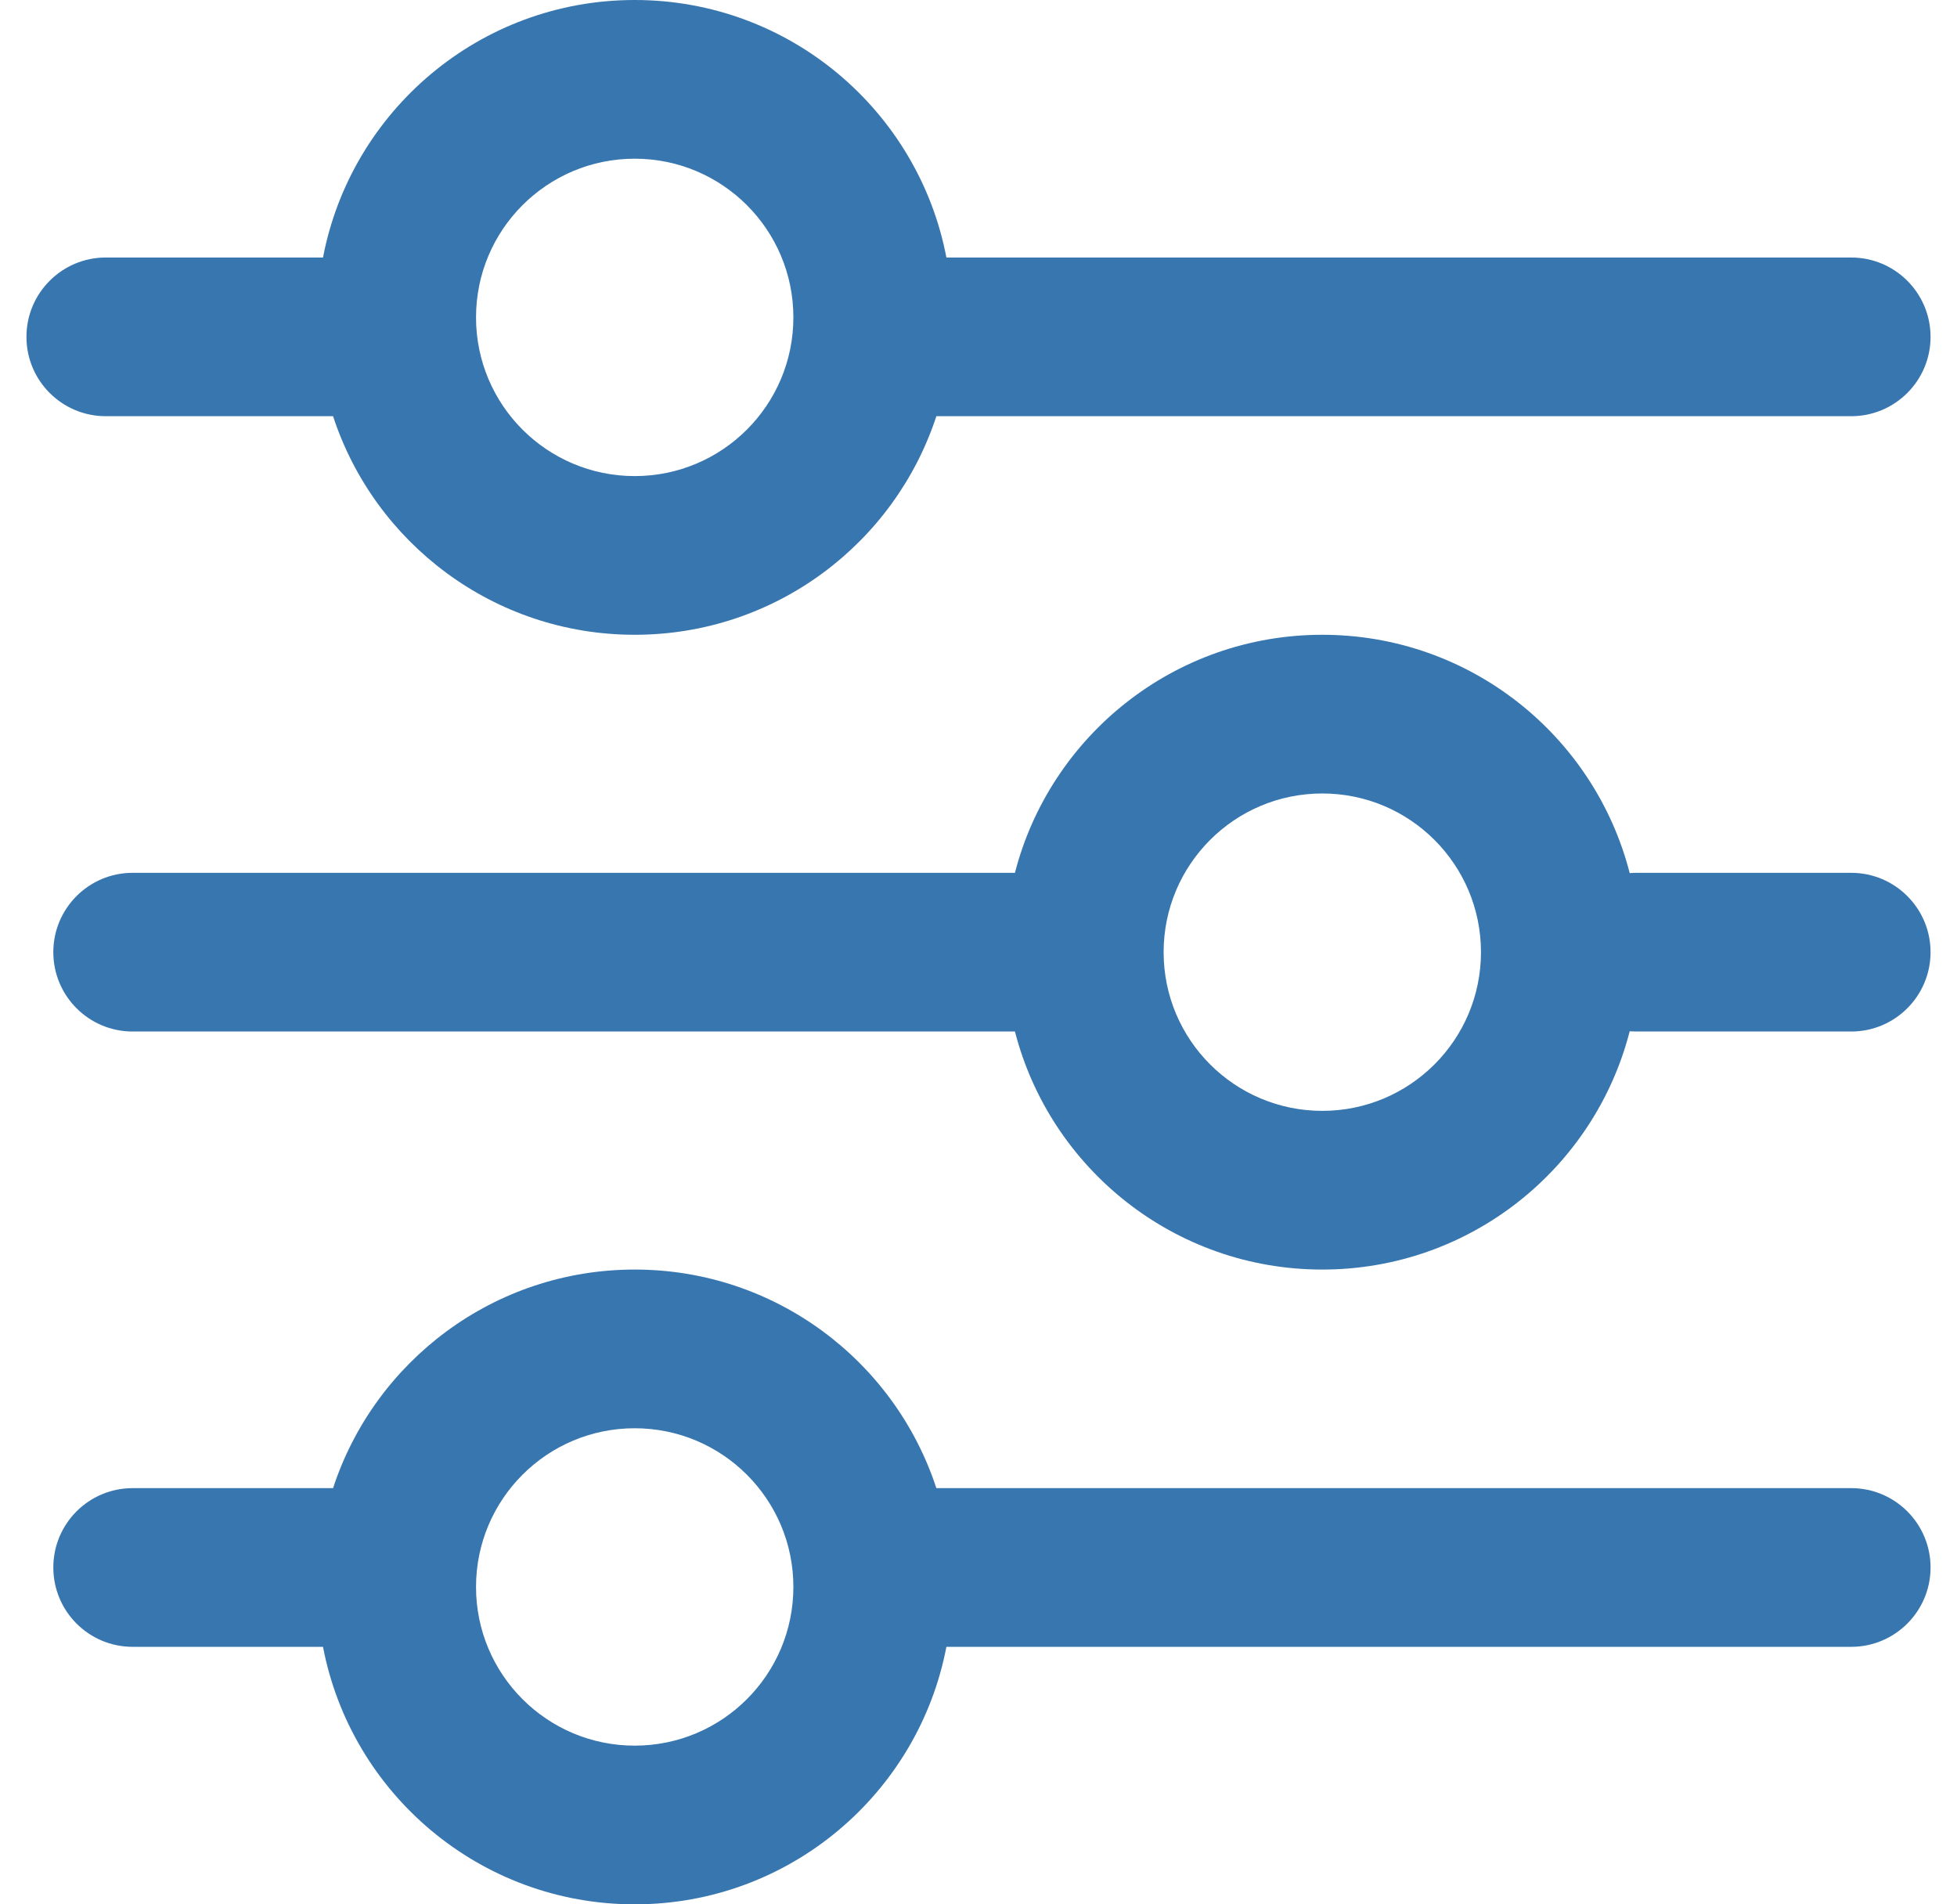 <svg width="37" height="36" viewBox="0 0 37 36" version="1.1" xmlns="http://www.w3.org/2000/svg" xmlns:xlink="http://www.w3.org/1999/xlink">
<title>Kontrollpanel blue</title>
<desc>Created using Figma</desc>
<g id="Canvas" transform="translate(-1547 -3408)">
<g id="Kontrollpanel blue">
<g id="Union">
<use xlink:href="#path0_fill" transform="translate(1547.5 3408)" fill="#3876AF"/>
</g>
</g>
</g>
<defs>
<path id="path0_fill" fill-rule="evenodd" d="M 14.5 6C 14.5 7.657 13.157 9 11.5 9C 9.843 9 8.5 7.657 8.5 6C 8.5 4.343 9.843 3 11.5 3C 13.157 3 14.5 4.343 14.5 6ZM 17.203 7.868C 16.418 10.267 14.161 12 11.5 12C 8.839 12 6.582 10.267 5.797 7.868L 1.5 7.868C 0.672 7.868 0 7.197 0 6.368C 0 5.54 0.672 4.868 1.5 4.868L 5.607 4.868C 6.136 2.096 8.573 0 11.5 0C 14.427 0 16.864 2.096 17.393 4.868L 34.5 4.868C 35.328 4.868 36 5.54 36 6.368C 36 7.197 35.328 7.868 34.5 7.868L 17.203 7.868ZM 14.5 30C 14.5 31.657 13.157 33 11.5 33C 9.843 33 8.5 31.657 8.5 30C 8.5 28.343 9.843 27 11.5 27C 13.157 27 14.5 28.343 14.5 30ZM 17.393 31.132C 16.864 33.904 14.427 36 11.5 36C 8.573 36 6.136 33.904 5.607 31.132L 2.008 31.132C 1.179 31.132 0.508 30.46 0.508 29.632C 0.508 28.803 1.179 28.132 2.008 28.132L 5.797 28.132C 6.582 25.733 8.839 24 11.5 24C 14.161 24 16.418 25.733 17.203 28.132L 34.5 28.132C 35.328 28.132 36 28.803 36 29.632C 36 30.46 35.328 31.132 34.5 31.132L 17.393 31.132ZM 27.5 18C 27.5 19.657 26.157 21 24.5 21C 22.843 21 21.5 19.657 21.5 18C 21.5 16.343 22.843 15 24.5 15C 26.157 15 27.5 16.343 27.5 18ZM 24.5 24C 27.298 24 29.648 22.085 30.312 19.495C 30.354 19.498 30.396 19.5 30.438 19.5L 34.5 19.5C 35.328 19.5 36 18.828 36 18C 36 17.172 35.328 16.5 34.5 16.5L 30.438 16.5C 30.396 16.5 30.354 16.502 30.312 16.505C 29.648 13.915 27.298 12 24.5 12C 21.704 12 19.355 13.912 18.689 16.5L 2.008 16.5C 1.179 16.5 0.508 17.172 0.508 18C 0.508 18.828 1.179 19.5 2.008 19.5L 18.689 19.5C 19.355 22.088 21.704 24 24.5 24Z"/>
</defs>
</svg>
